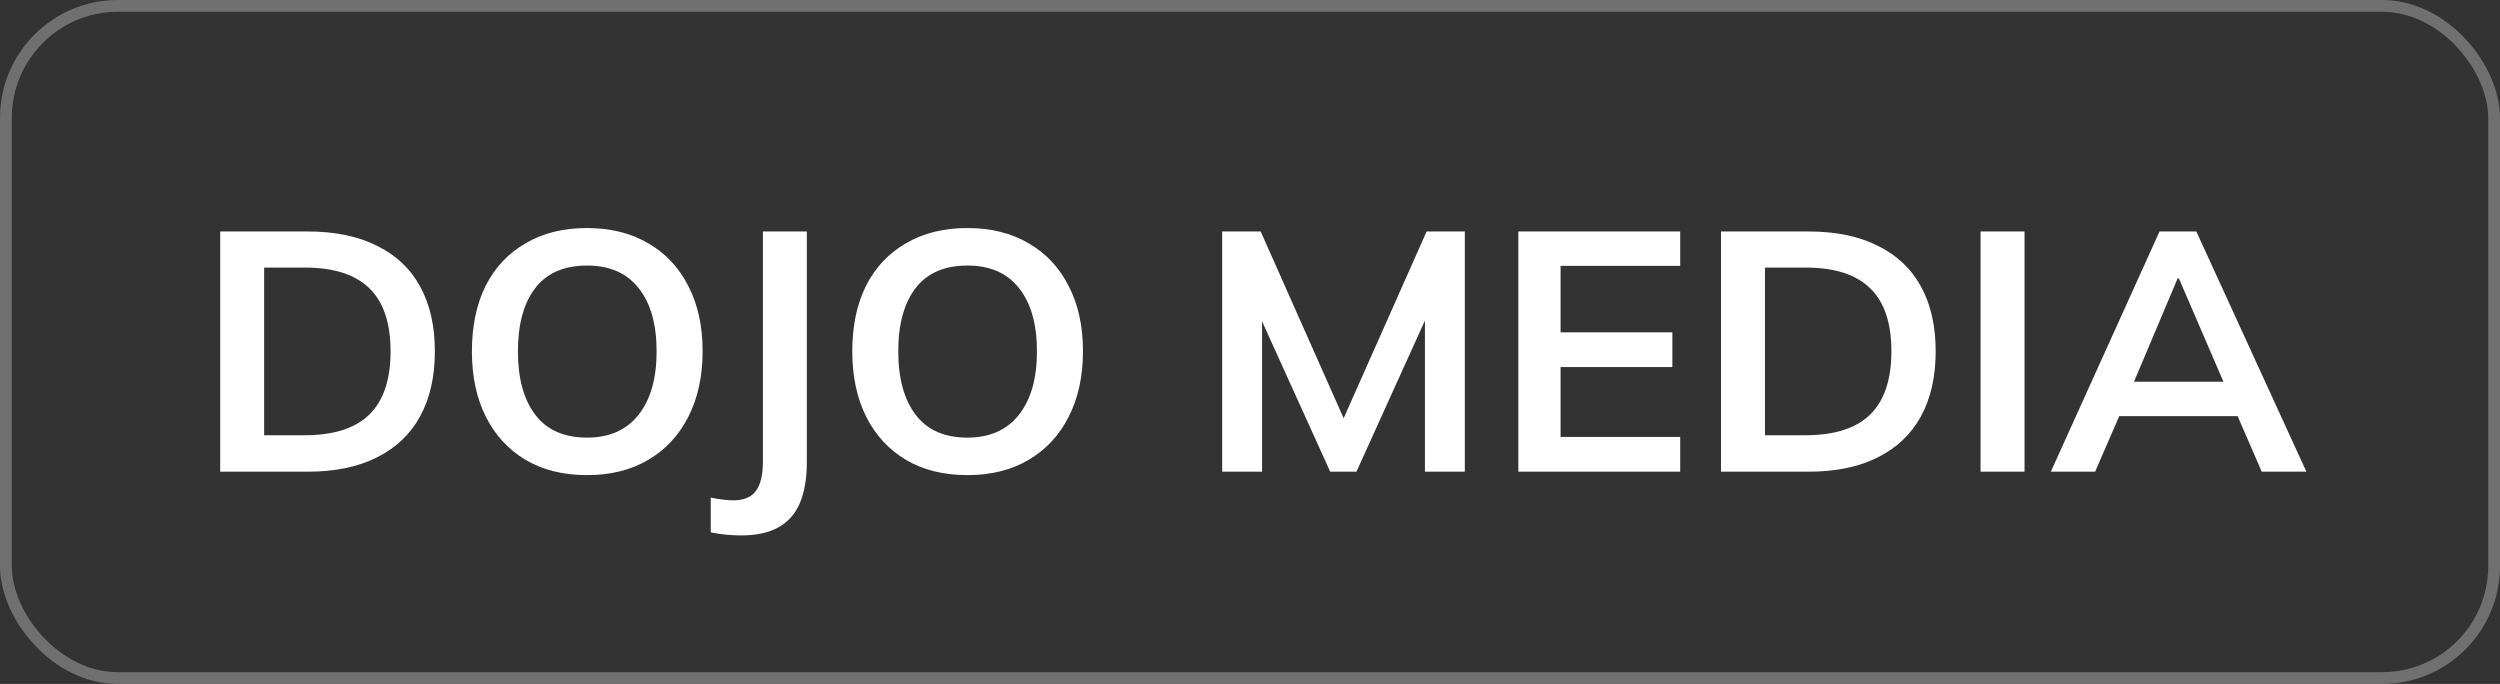 <?xml version="1.0" encoding="UTF-8"?> <svg xmlns="http://www.w3.org/2000/svg" width="106" height="29" viewBox="0 0 106 29" fill="none"><rect x="0" y="0" width="106" height="29" fill="#333333" stroke="none"/> <rect x="0.25" y="0.25" width="105.5" height="28.5" rx="4.75" stroke="#707070" stroke-width="0.5"></rect> <path d="M9.336 20V9.814H13.035C14.2 9.814 15.183 10.016 15.982 10.421C16.791 10.816 17.403 11.394 17.817 12.155C18.231 12.906 18.438 13.821 18.438 14.9C18.438 15.969 18.231 16.884 17.817 17.645C17.403 18.406 16.791 18.989 15.982 19.393C15.183 19.798 14.2 20 13.035 20H9.336ZM11.2 18.454H12.919C14.152 18.454 15.067 18.16 15.664 17.573C16.261 16.985 16.56 16.094 16.56 14.9C16.56 13.696 16.261 12.805 15.664 12.227C15.067 11.639 14.152 11.345 12.919 11.345H11.2V18.454ZM20.009 14.9C20.009 13.831 20.202 12.906 20.587 12.126C20.982 11.345 21.545 10.743 22.277 10.32C23.009 9.886 23.881 9.669 24.893 9.669C25.894 9.669 26.761 9.886 27.493 10.32C28.225 10.743 28.789 11.345 29.184 12.126C29.588 12.906 29.791 13.826 29.791 14.885C29.791 15.954 29.588 16.884 29.184 17.674C28.789 18.454 28.225 19.061 27.493 19.494C26.761 19.928 25.894 20.145 24.893 20.145C23.881 20.145 23.009 19.928 22.277 19.494C21.555 19.061 20.996 18.454 20.602 17.674C20.206 16.884 20.009 15.959 20.009 14.9ZM21.96 14.9C21.96 16.046 22.205 16.942 22.697 17.587C23.188 18.233 23.92 18.555 24.893 18.555C25.837 18.555 26.564 18.233 27.074 17.587C27.585 16.942 27.84 16.046 27.84 14.9C27.84 13.744 27.585 12.848 27.074 12.212C26.573 11.577 25.846 11.259 24.893 11.259C23.92 11.259 23.188 11.577 22.697 12.212C22.205 12.848 21.96 13.744 21.96 14.9ZM31.407 22.702C31.244 22.702 31.046 22.692 30.815 22.673C30.593 22.654 30.367 22.62 30.136 22.572V21.098C30.319 21.137 30.492 21.166 30.656 21.185C30.829 21.204 30.974 21.214 31.09 21.214C31.533 21.214 31.851 21.084 32.043 20.824C32.245 20.564 32.347 20.149 32.347 19.581V9.814H34.21V19.581C34.21 20.274 34.114 20.852 33.921 21.315C33.729 21.777 33.425 22.124 33.011 22.355C32.607 22.586 32.072 22.702 31.407 22.702ZM36.136 14.9C36.136 13.831 36.329 12.906 36.714 12.126C37.109 11.345 37.673 10.743 38.405 10.32C39.137 9.886 40.009 9.669 41.02 9.669C42.022 9.669 42.889 9.886 43.621 10.32C44.353 10.743 44.916 11.345 45.311 12.126C45.716 12.906 45.918 13.826 45.918 14.885C45.918 15.954 45.716 16.884 45.311 17.674C44.916 18.454 44.353 19.061 43.621 19.494C42.889 19.928 42.022 20.145 41.02 20.145C40.009 20.145 39.137 19.928 38.405 19.494C37.682 19.061 37.124 18.454 36.729 17.674C36.334 16.884 36.136 15.959 36.136 14.9ZM38.087 14.9C38.087 16.046 38.333 16.942 38.824 17.587C39.315 18.233 40.047 18.555 41.02 18.555C41.964 18.555 42.691 18.233 43.202 17.587C43.712 16.942 43.967 16.046 43.967 14.9C43.967 13.744 43.712 12.848 43.202 12.212C42.701 11.577 41.974 11.259 41.02 11.259C40.047 11.259 39.315 11.577 38.824 12.212C38.333 12.848 38.087 13.744 38.087 14.9ZM51.82 20V9.814H53.453L57.195 18.237H56.747L60.489 9.814H62.108V20H60.417V12.444H60.937L57.513 20H56.401L52.976 12.444H53.511V20H51.82ZM64.378 20V9.814H71.241V11.273H66.169V14.091H70.908V15.564H66.169V18.526H71.241V20H64.378ZM72.97 20V9.814H76.669C77.835 9.814 78.817 10.016 79.617 10.421C80.426 10.816 81.037 11.394 81.452 12.155C81.866 12.906 82.073 13.821 82.073 14.9C82.073 15.969 81.866 16.884 81.452 17.645C81.037 18.406 80.426 18.989 79.617 19.393C78.817 19.798 77.835 20 76.669 20H72.97ZM74.834 18.454H76.554C77.787 18.454 78.702 18.16 79.299 17.573C79.896 16.985 80.195 16.094 80.195 14.9C80.195 13.696 79.896 12.805 79.299 12.227C78.702 11.639 77.787 11.345 76.554 11.345H74.834V18.454ZM83.976 20V9.814H85.84V20H83.976ZM86.955 20L91.564 9.814H93.124L97.791 20H95.898L94.656 17.139L95.407 17.645H89.296L90.076 17.139L88.833 20H86.955ZM92.33 11.808L90.292 16.634L89.917 16.186H94.771L94.468 16.634L92.387 11.808H92.33Z" fill="white"></path> </svg> 
